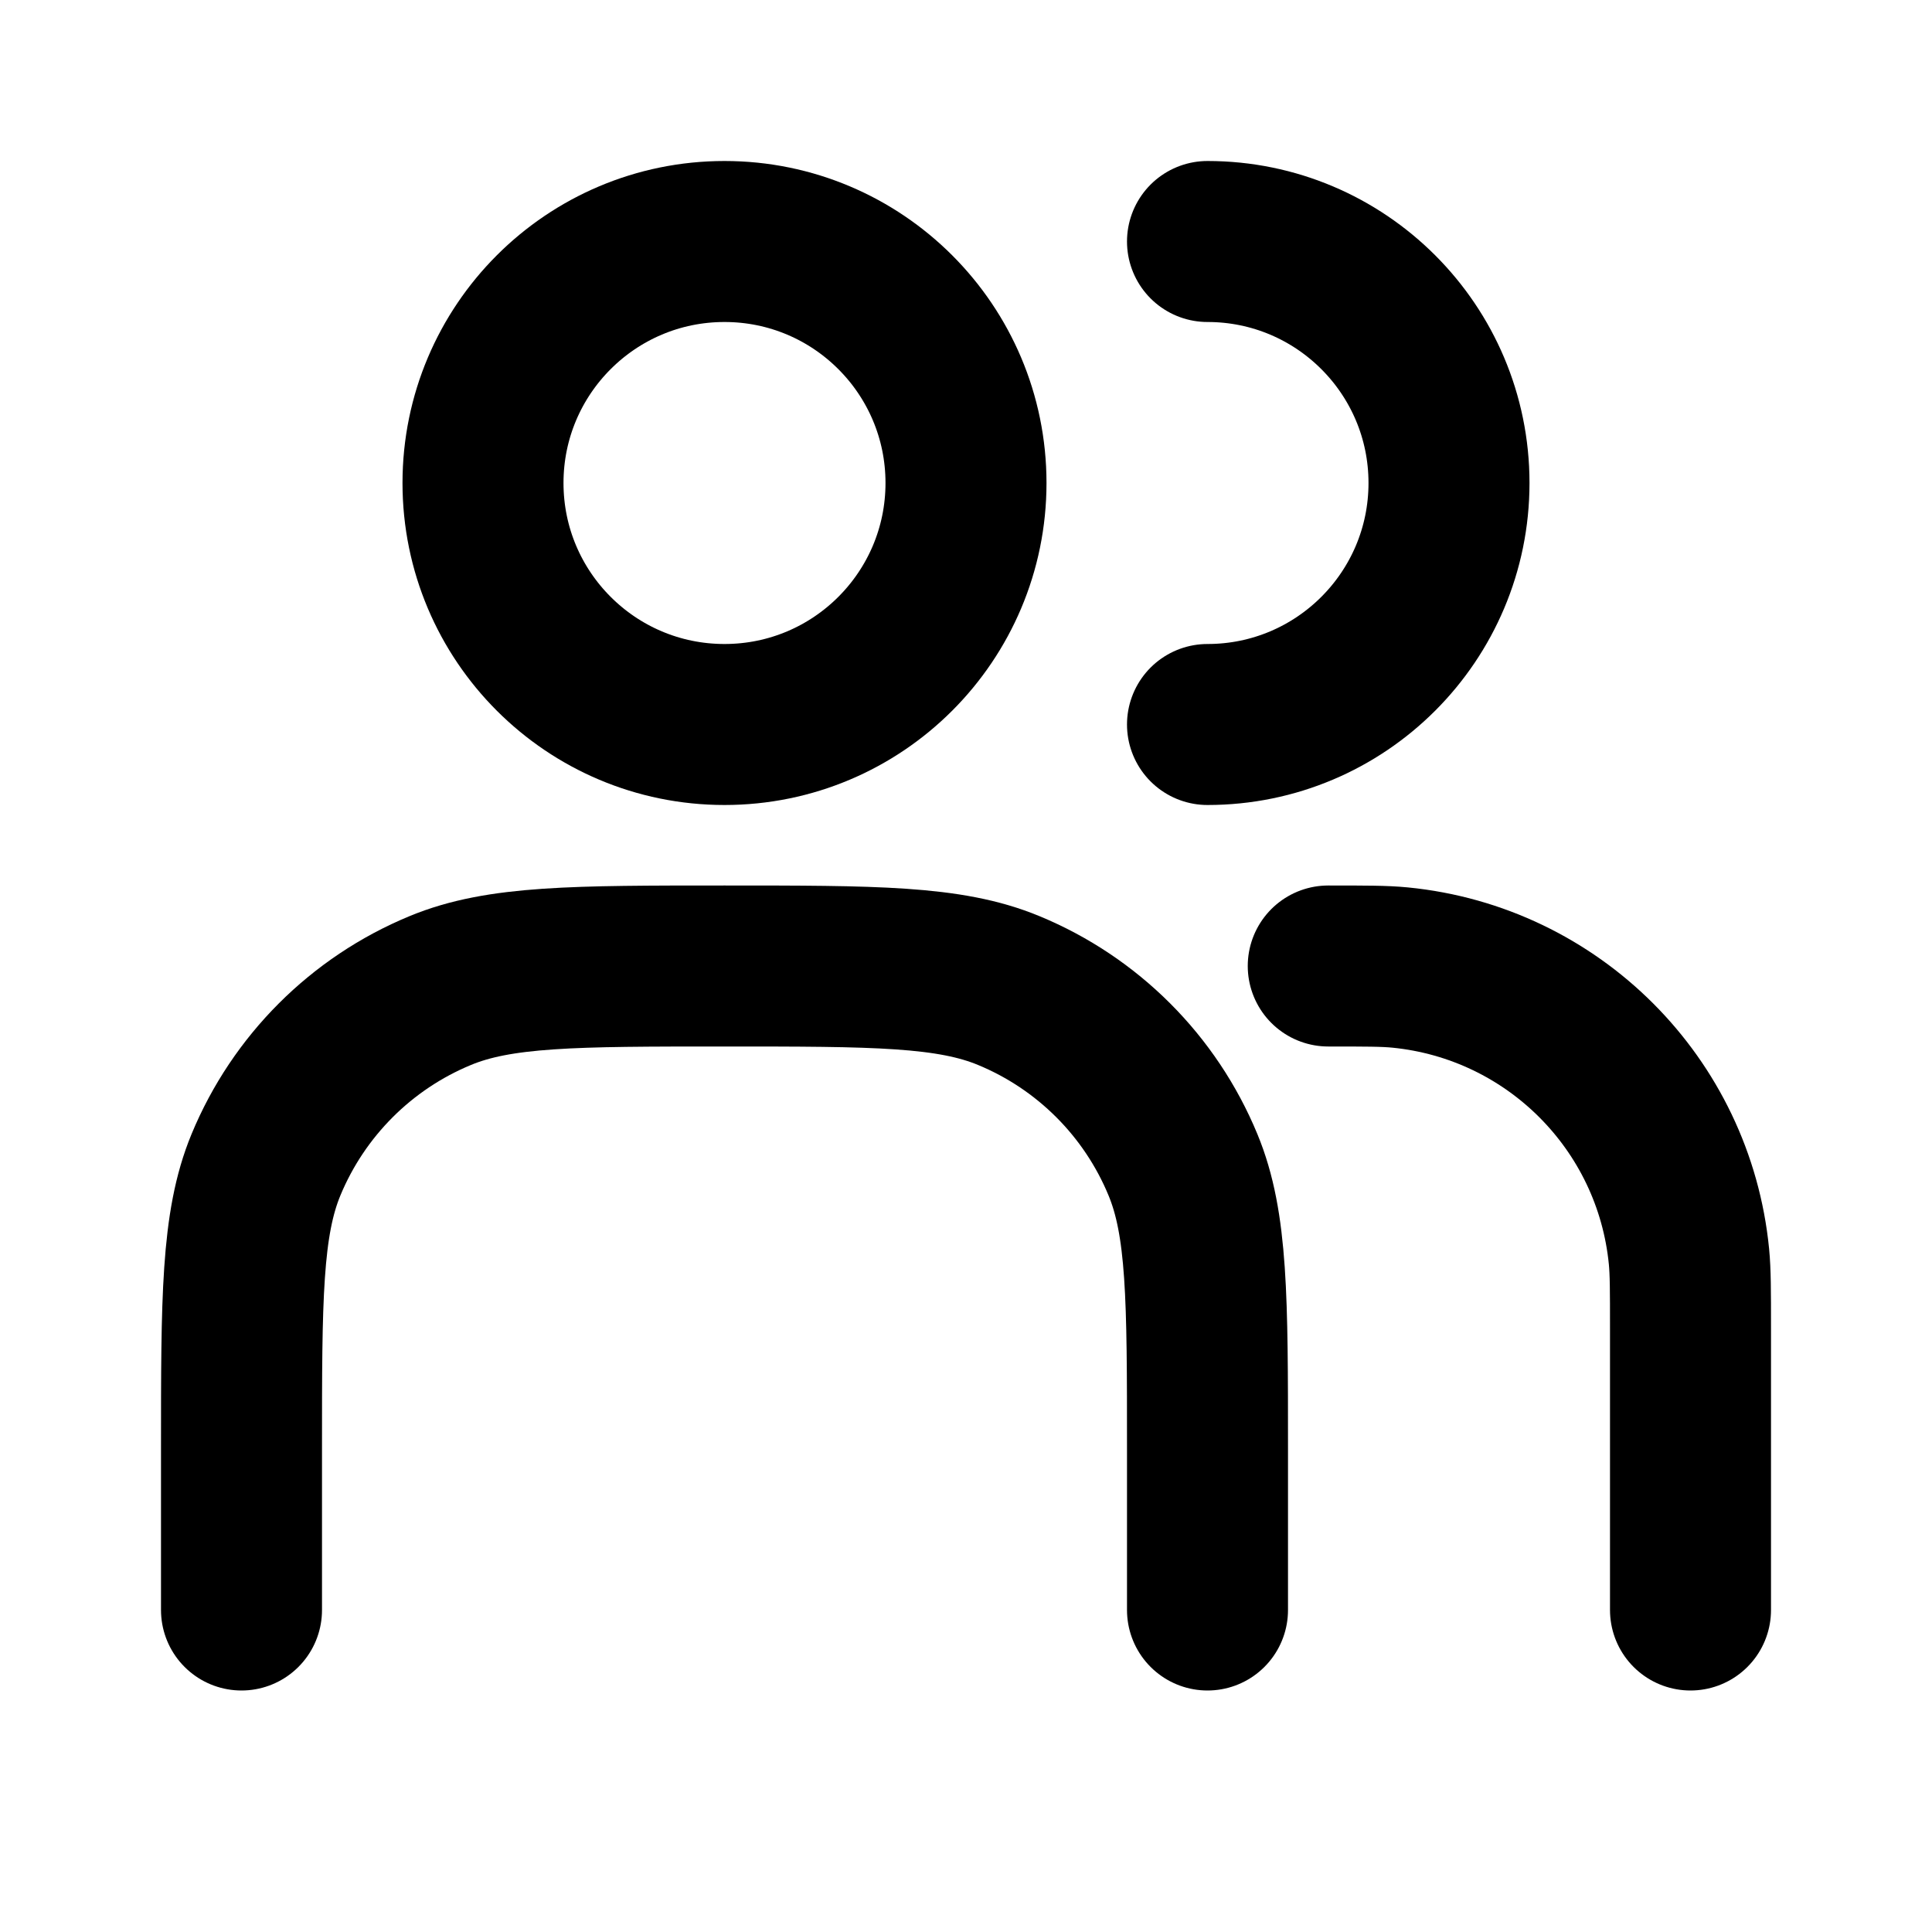 <svg width="24" height="24" viewBox="0 0 24 24" fill="none" xmlns="http://www.w3.org/2000/svg">
<path d="M9 9C10.657 9 12 7.657 12 6C12 4.343 10.657 3 9 3C7.343 3 6 4.343 6 6C6 7.657 7.343 9 9 9Z" stroke="black" stroke-width="2" stroke-linecap="round" stroke-linejoin="round"/>
<path d="M15 20V18C15 16.136 15 15.204 14.695 14.469C14.29 13.489 13.511 12.71 12.531 12.305C11.796 12 10.864 12 9 12C7.136 12 6.204 12 5.469 12.305C4.489 12.71 3.71 13.489 3.304 14.469C3 15.204 3 16.136 3 18V20" stroke="black" stroke-width="2" stroke-linecap="round"/>
<path d="M15 9C16.657 9 18 7.657 18 6C18 4.343 16.657 3 15 3" stroke="black" stroke-width="2" stroke-linecap="round" stroke-linejoin="round"/>
<path d="M21 20V16.5C21 16.036 21 15.803 20.981 15.608C20.794 13.709 19.291 12.206 17.392 12.019C17.197 12 16.964 12 16.5 12" stroke="black" stroke-width="2" stroke-linecap="round"/>
</svg>
